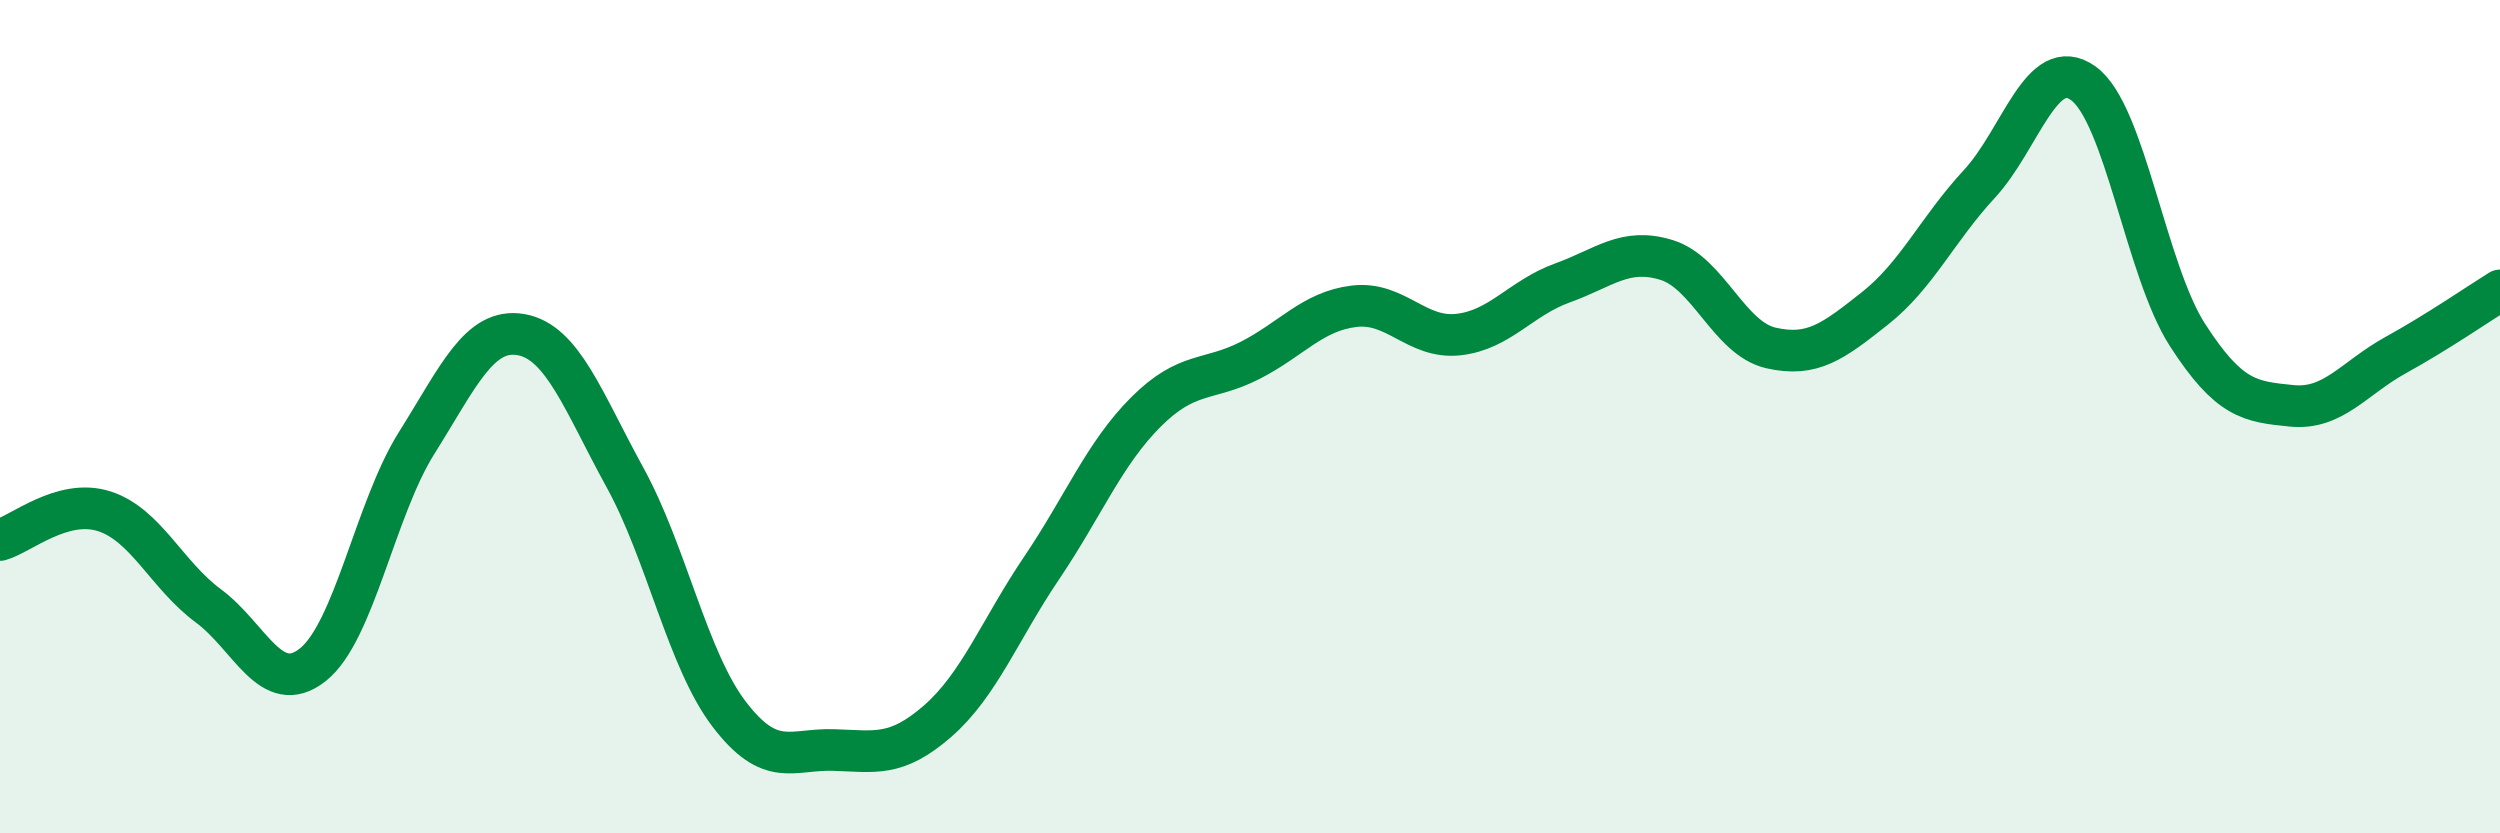 
    <svg width="60" height="20" viewBox="0 0 60 20" xmlns="http://www.w3.org/2000/svg">
      <path
        d="M 0,12.96 C 0.5,12.82 1.5,11.95 2.5,12.27 C 3.5,12.59 4,13.8 5,14.54 C 6,15.28 6.5,16.74 7.5,15.96 C 8.5,15.18 9,12.22 10,10.63 C 11,9.04 11.5,7.86 12.5,8.03 C 13.5,8.2 14,9.64 15,11.46 C 16,13.28 16.5,15.83 17.5,17.14 C 18.5,18.45 19,17.97 20,18 C 21,18.03 21.5,18.18 22.5,17.31 C 23.5,16.44 24,15.11 25,13.63 C 26,12.15 26.5,10.89 27.5,9.89 C 28.5,8.89 29,9.16 30,8.65 C 31,8.14 31.5,7.47 32.5,7.35 C 33.5,7.23 34,8.14 35,8.03 C 36,7.92 36.5,7.15 37.5,6.79 C 38.5,6.43 39,5.93 40,6.24 C 41,6.55 41.5,8.12 42.5,8.35 C 43.5,8.58 44,8.19 45,7.4 C 46,6.61 46.5,5.5 47.5,4.42 C 48.5,3.34 49,1.28 50,2 C 51,2.72 51.5,6.49 52.5,8.04 C 53.5,9.59 54,9.64 55,9.74 C 56,9.84 56.5,9.07 57.5,8.52 C 58.5,7.97 59.5,7.28 60,6.97L60 20L0 20Z"
        fill="#008740"
        opacity="0.1"
        stroke-linecap="round"
        stroke-linejoin="round"
      />
      <path
        d="M 0,12.96 C 0.5,12.82 1.5,11.95 2.5,12.27 C 3.5,12.59 4,13.8 5,14.54 C 6,15.28 6.5,16.74 7.5,15.96 C 8.5,15.18 9,12.22 10,10.63 C 11,9.04 11.5,7.86 12.5,8.03 C 13.5,8.2 14,9.64 15,11.46 C 16,13.28 16.5,15.83 17.5,17.14 C 18.5,18.45 19,17.97 20,18 C 21,18.03 21.5,18.18 22.5,17.31 C 23.5,16.44 24,15.11 25,13.63 C 26,12.15 26.5,10.89 27.5,9.89 C 28.5,8.89 29,9.16 30,8.65 C 31,8.14 31.5,7.47 32.5,7.35 C 33.5,7.23 34,8.14 35,8.03 C 36,7.92 36.5,7.15 37.5,6.79 C 38.5,6.43 39,5.93 40,6.24 C 41,6.55 41.5,8.12 42.5,8.35 C 43.5,8.58 44,8.19 45,7.4 C 46,6.61 46.5,5.5 47.5,4.42 C 48.5,3.34 49,1.28 50,2 C 51,2.72 51.5,6.49 52.5,8.04 C 53.5,9.59 54,9.64 55,9.74 C 56,9.84 56.5,9.07 57.5,8.52 C 58.5,7.97 59.5,7.28 60,6.97"
        stroke="#008740"
        stroke-width="1"
        fill="none"
        stroke-linecap="round"
        stroke-linejoin="round"
      />
    </svg>
  